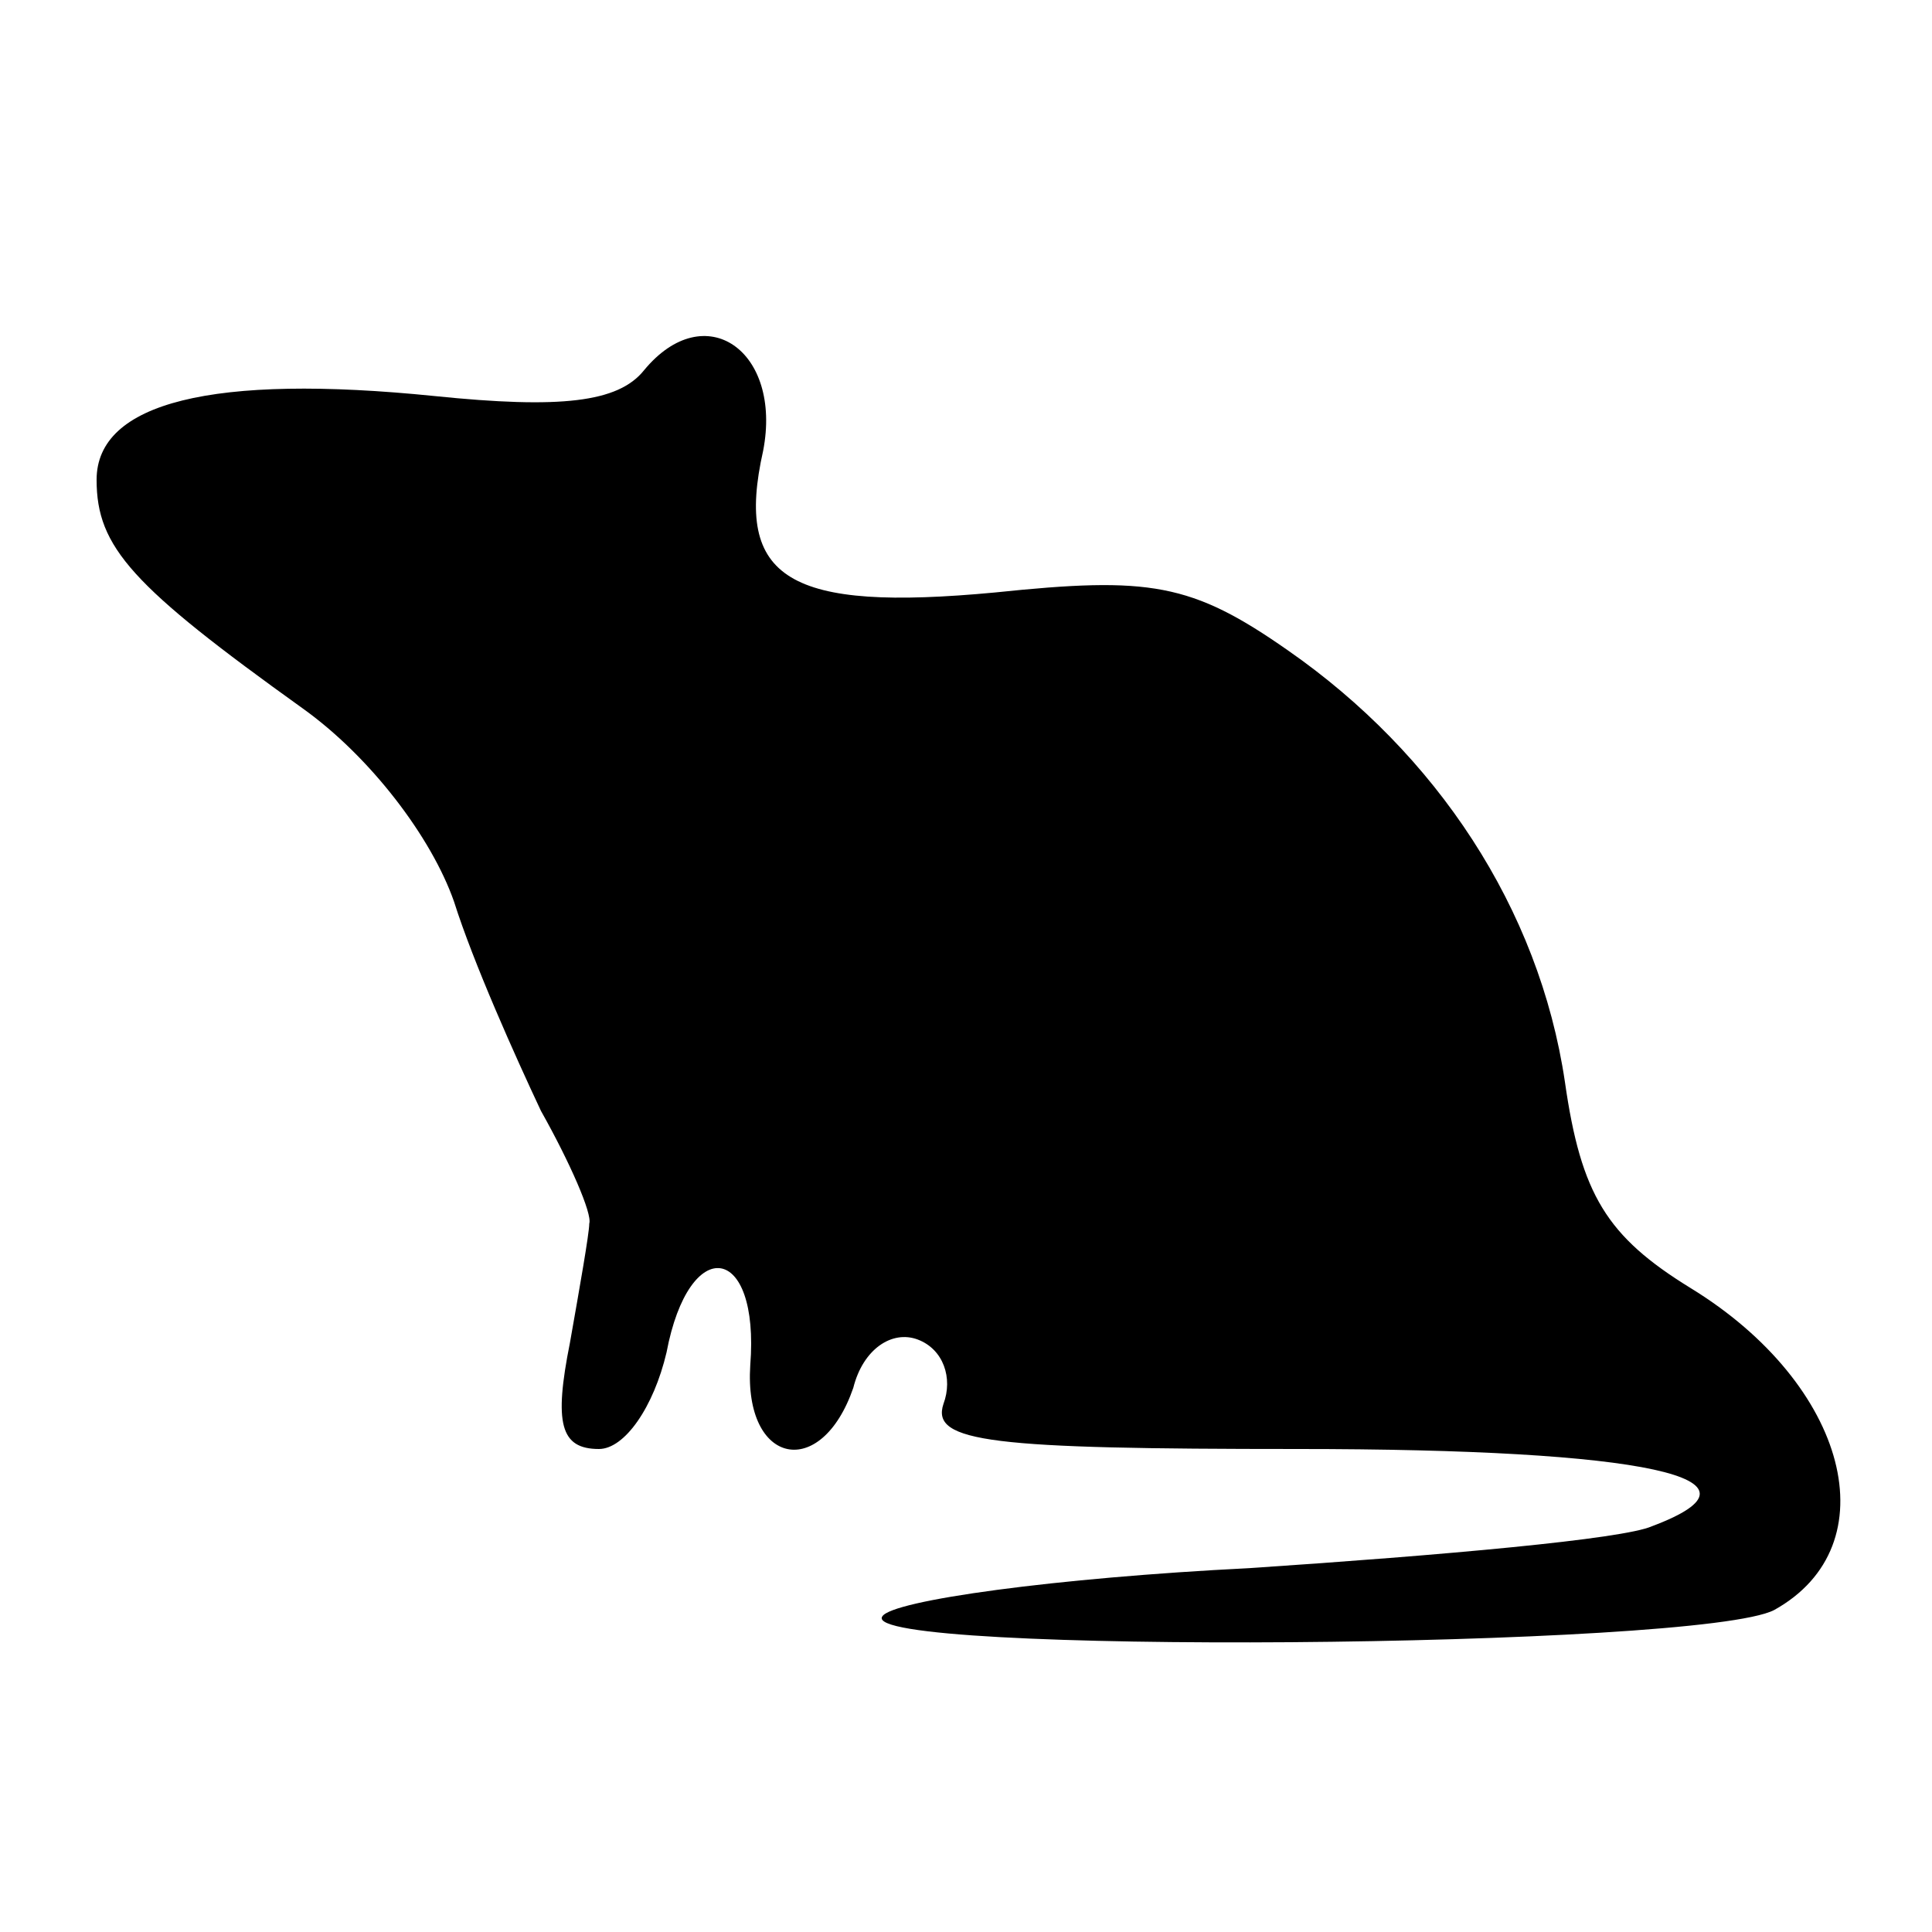 <?xml version="1.0" standalone="no"?>
<!DOCTYPE svg PUBLIC "-//W3C//DTD SVG 20010904//EN"
 "http://www.w3.org/TR/2001/REC-SVG-20010904/DTD/svg10.dtd">
<svg version="1.0" xmlns="http://www.w3.org/2000/svg"
 width="60pt" height="60pt" viewBox="0 0 60 60"
 preserveAspectRatio="xMidYMid meet">

<g transform="translate(0,60) scale(0.1,-0.1)"
fill="#000000" stroke="none">
<path d="M200 485 c-8 -10 -26 -12 -65 -8 -69 7 -105 -2 -105 -26 0 -21 11
-33 64 -71 21 -15 40 -40 47 -60 6 -19 19 -48 27 -65 9 -16 16 -32 15 -35 0
-3 -3 -20 -6 -37 -5 -25 -3 -33 9 -33 8 0 17 13 21 30 7 37 29 34 26 -4 -2
-31 22 -36 32 -7 3 12 12 18 20 15 8 -3 11 -12 8 -20 -4 -12 15 -14 110 -14
108 0 150 -9 110 -24 -9 -4 -65 -9 -125 -13 -60 -3 -111 -10 -114 -15 -8 -12
254 -10 277 2 36 20 23 70 -26 100 -26 16 -34 29 -39 64 -8 54 -40 102 -86
134 -30 21 -43 23 -91 18 -64 -6 -81 4 -72 44 6 31 -18 48 -37 25z"/>
</g>
</svg>
